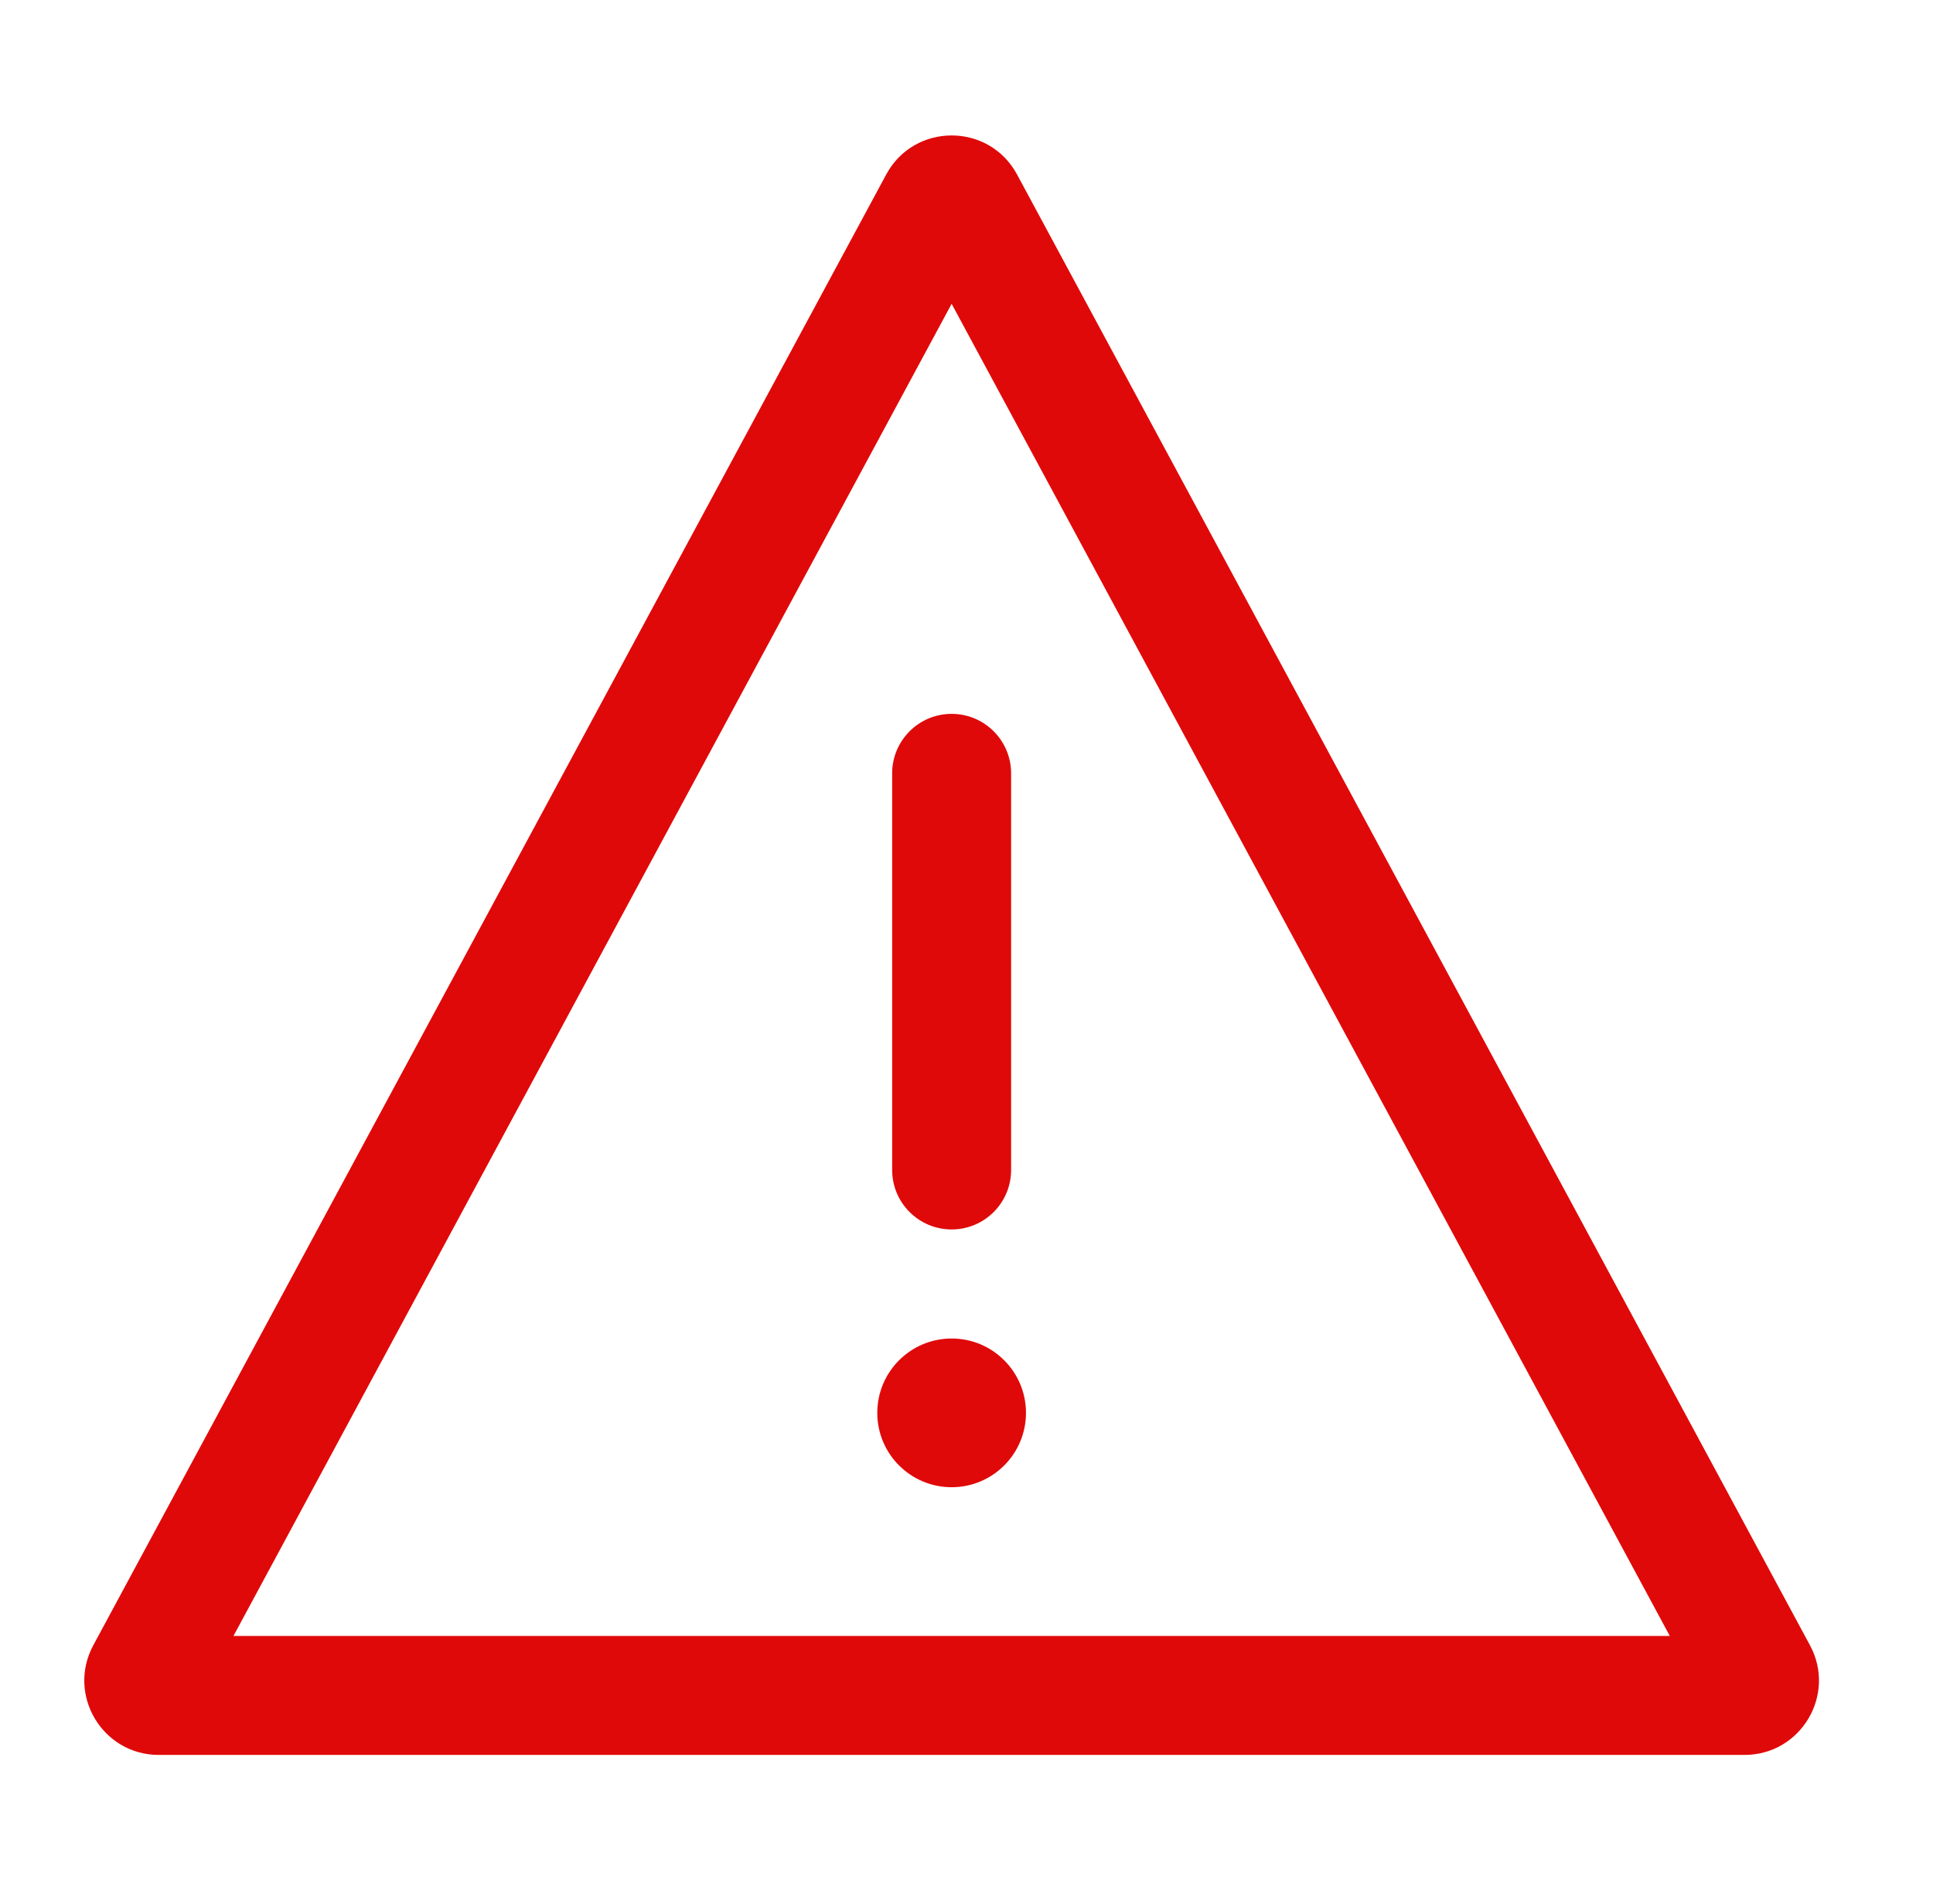 <svg width="65" height="64" viewBox="0 0 65 64" fill="none" xmlns="http://www.w3.org/2000/svg">
<path d="M32 24C33.105 24 34 24.896 34 26V39.334C34 40.438 33.105 41.334 32 41.334C30.895 41.334 30 40.438 30 39.334V26C30 24.896 30.895 24 32 24Z" fill="#E00909"/>
<path d="M29.5 47.5C29.5 48.881 30.619 50 32 50C33.381 50 34.5 48.881 34.5 47.5C34.5 46.12 33.381 45 32 45C30.619 45 29.5 46.12 29.5 47.5Z" fill="#E00909"/>
<path fill-rule="evenodd" clip-rule="evenodd" d="M34.2 5.867C33.256 4.116 30.744 4.116 29.8 5.867L3.137 55.314C2.239 56.979 3.445 59 5.338 59H58.662C60.555 59 61.761 56.979 60.863 55.314L34.2 5.867ZM32 10.214L56.149 55H7.851L32 10.214Z" fill="#E00909"/>
</svg>
